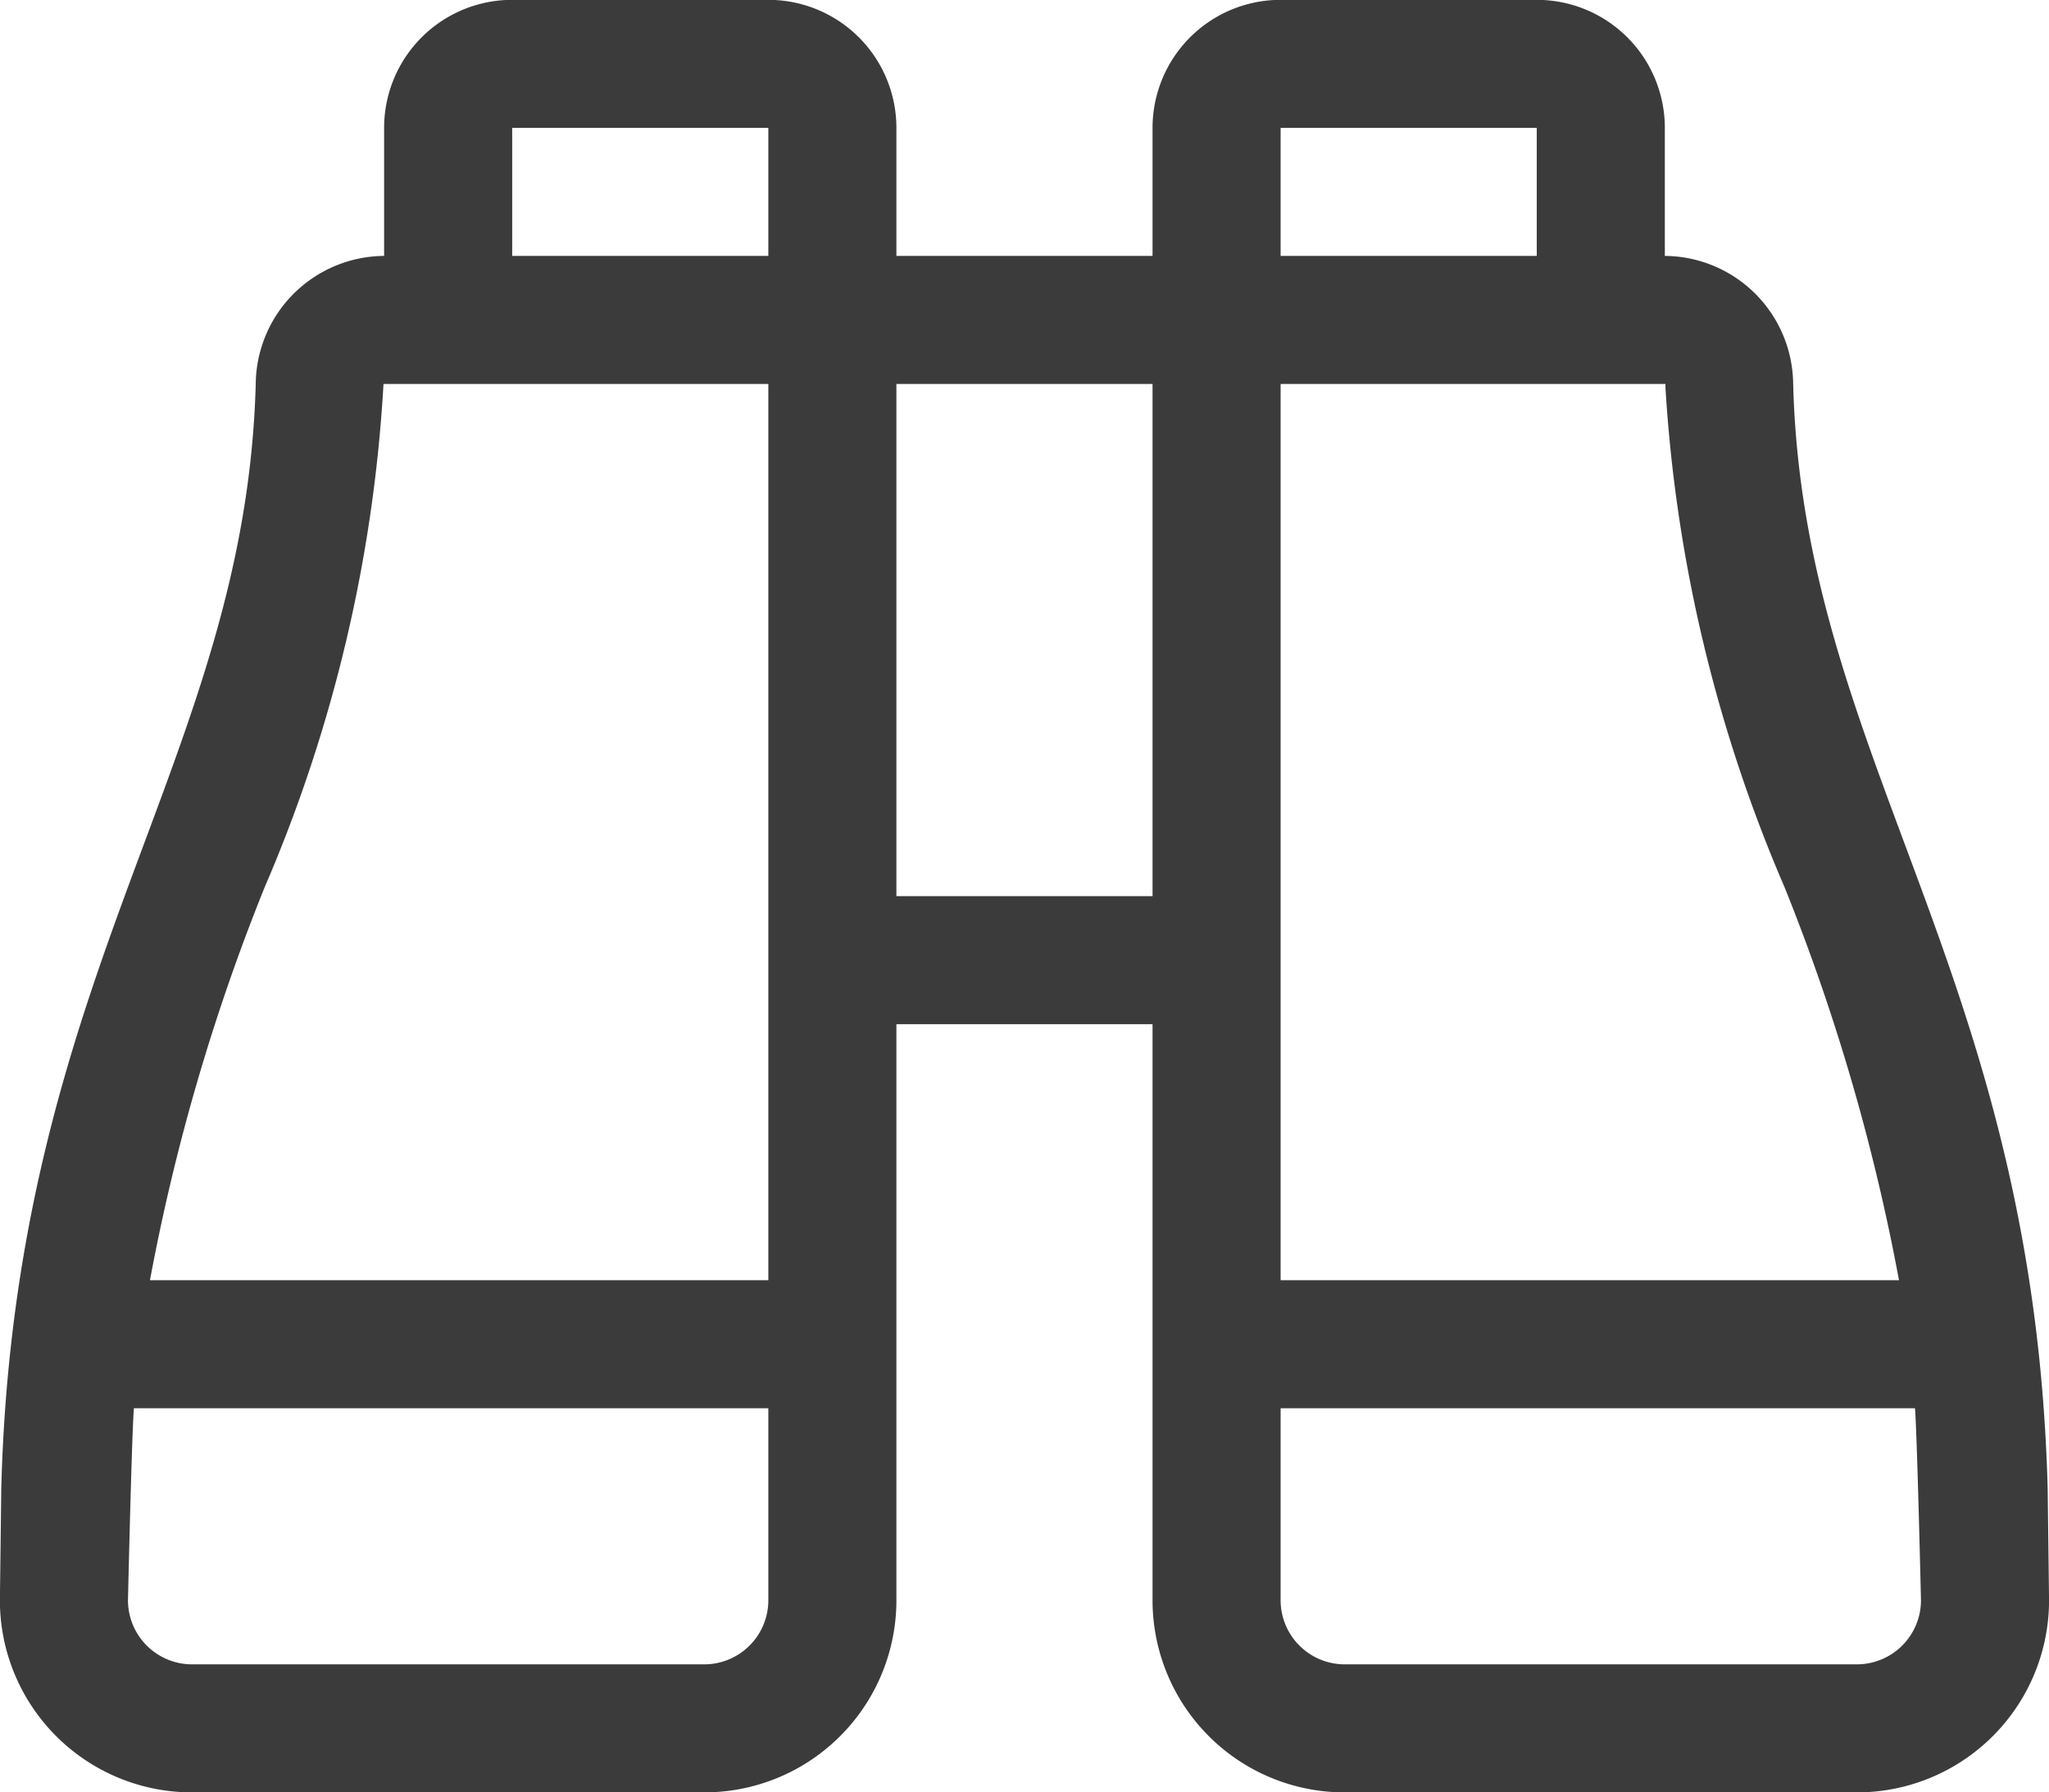 <svg xmlns="http://www.w3.org/2000/svg" width="39.997" height="34.997" viewBox="0 0 39.997 34.997">
  <path id="Trazado_2" data-name="Trazado 2" d="M19.973-3.437C19.7-13.575,15.2-17.667,15.005-25a2.523,2.523,0,0,0-2.494-2.5H12.5V-30A2.5,2.5,0,0,0,10-32.5H5A2.5,2.5,0,0,0,2.5-30v2.5h-5V-30A2.5,2.5,0,0,0-5-32.5h-5A2.5,2.5,0,0,0-12.5-30v2.5h-.013A2.524,2.524,0,0,0-15.006-25c-.2,7.329-4.7,11.422-4.967,21.559L-20-1.25a3.75,3.75,0,0,0,3.75,3.75h10A3.75,3.75,0,0,0-2.5-1.25V-12.5h5V-1.25A3.75,3.75,0,0,0,6.25,2.5h10A3.75,3.75,0,0,0,20-1.25ZM5-30h5v2.5H5Zm-15,0h5v2.5h-5ZM-5-1.25A1.252,1.252,0,0,1-6.25,0h-10A1.252,1.252,0,0,1-17.5-1.25s.073-3.223.116-3.75H-5ZM-5-7.5H-17.071a40.186,40.186,0,0,1,2.239-7.673A28.962,28.962,0,0,0-12.512-25H-5ZM-2.5-15V-25h5v10ZM5-25h7.512l0,.069a29.066,29.066,0,0,0,2.325,9.757A40.225,40.225,0,0,1,17.071-7.5H5ZM17.5-1.25A1.252,1.252,0,0,1,16.249,0h-10A1.252,1.252,0,0,1,5-1.25V-5H17.383C17.425-4.473,17.5-1.25,17.5-1.25Z" transform="translate(19.998 32.497)" fill="#3b3b3b"/>
</svg>
